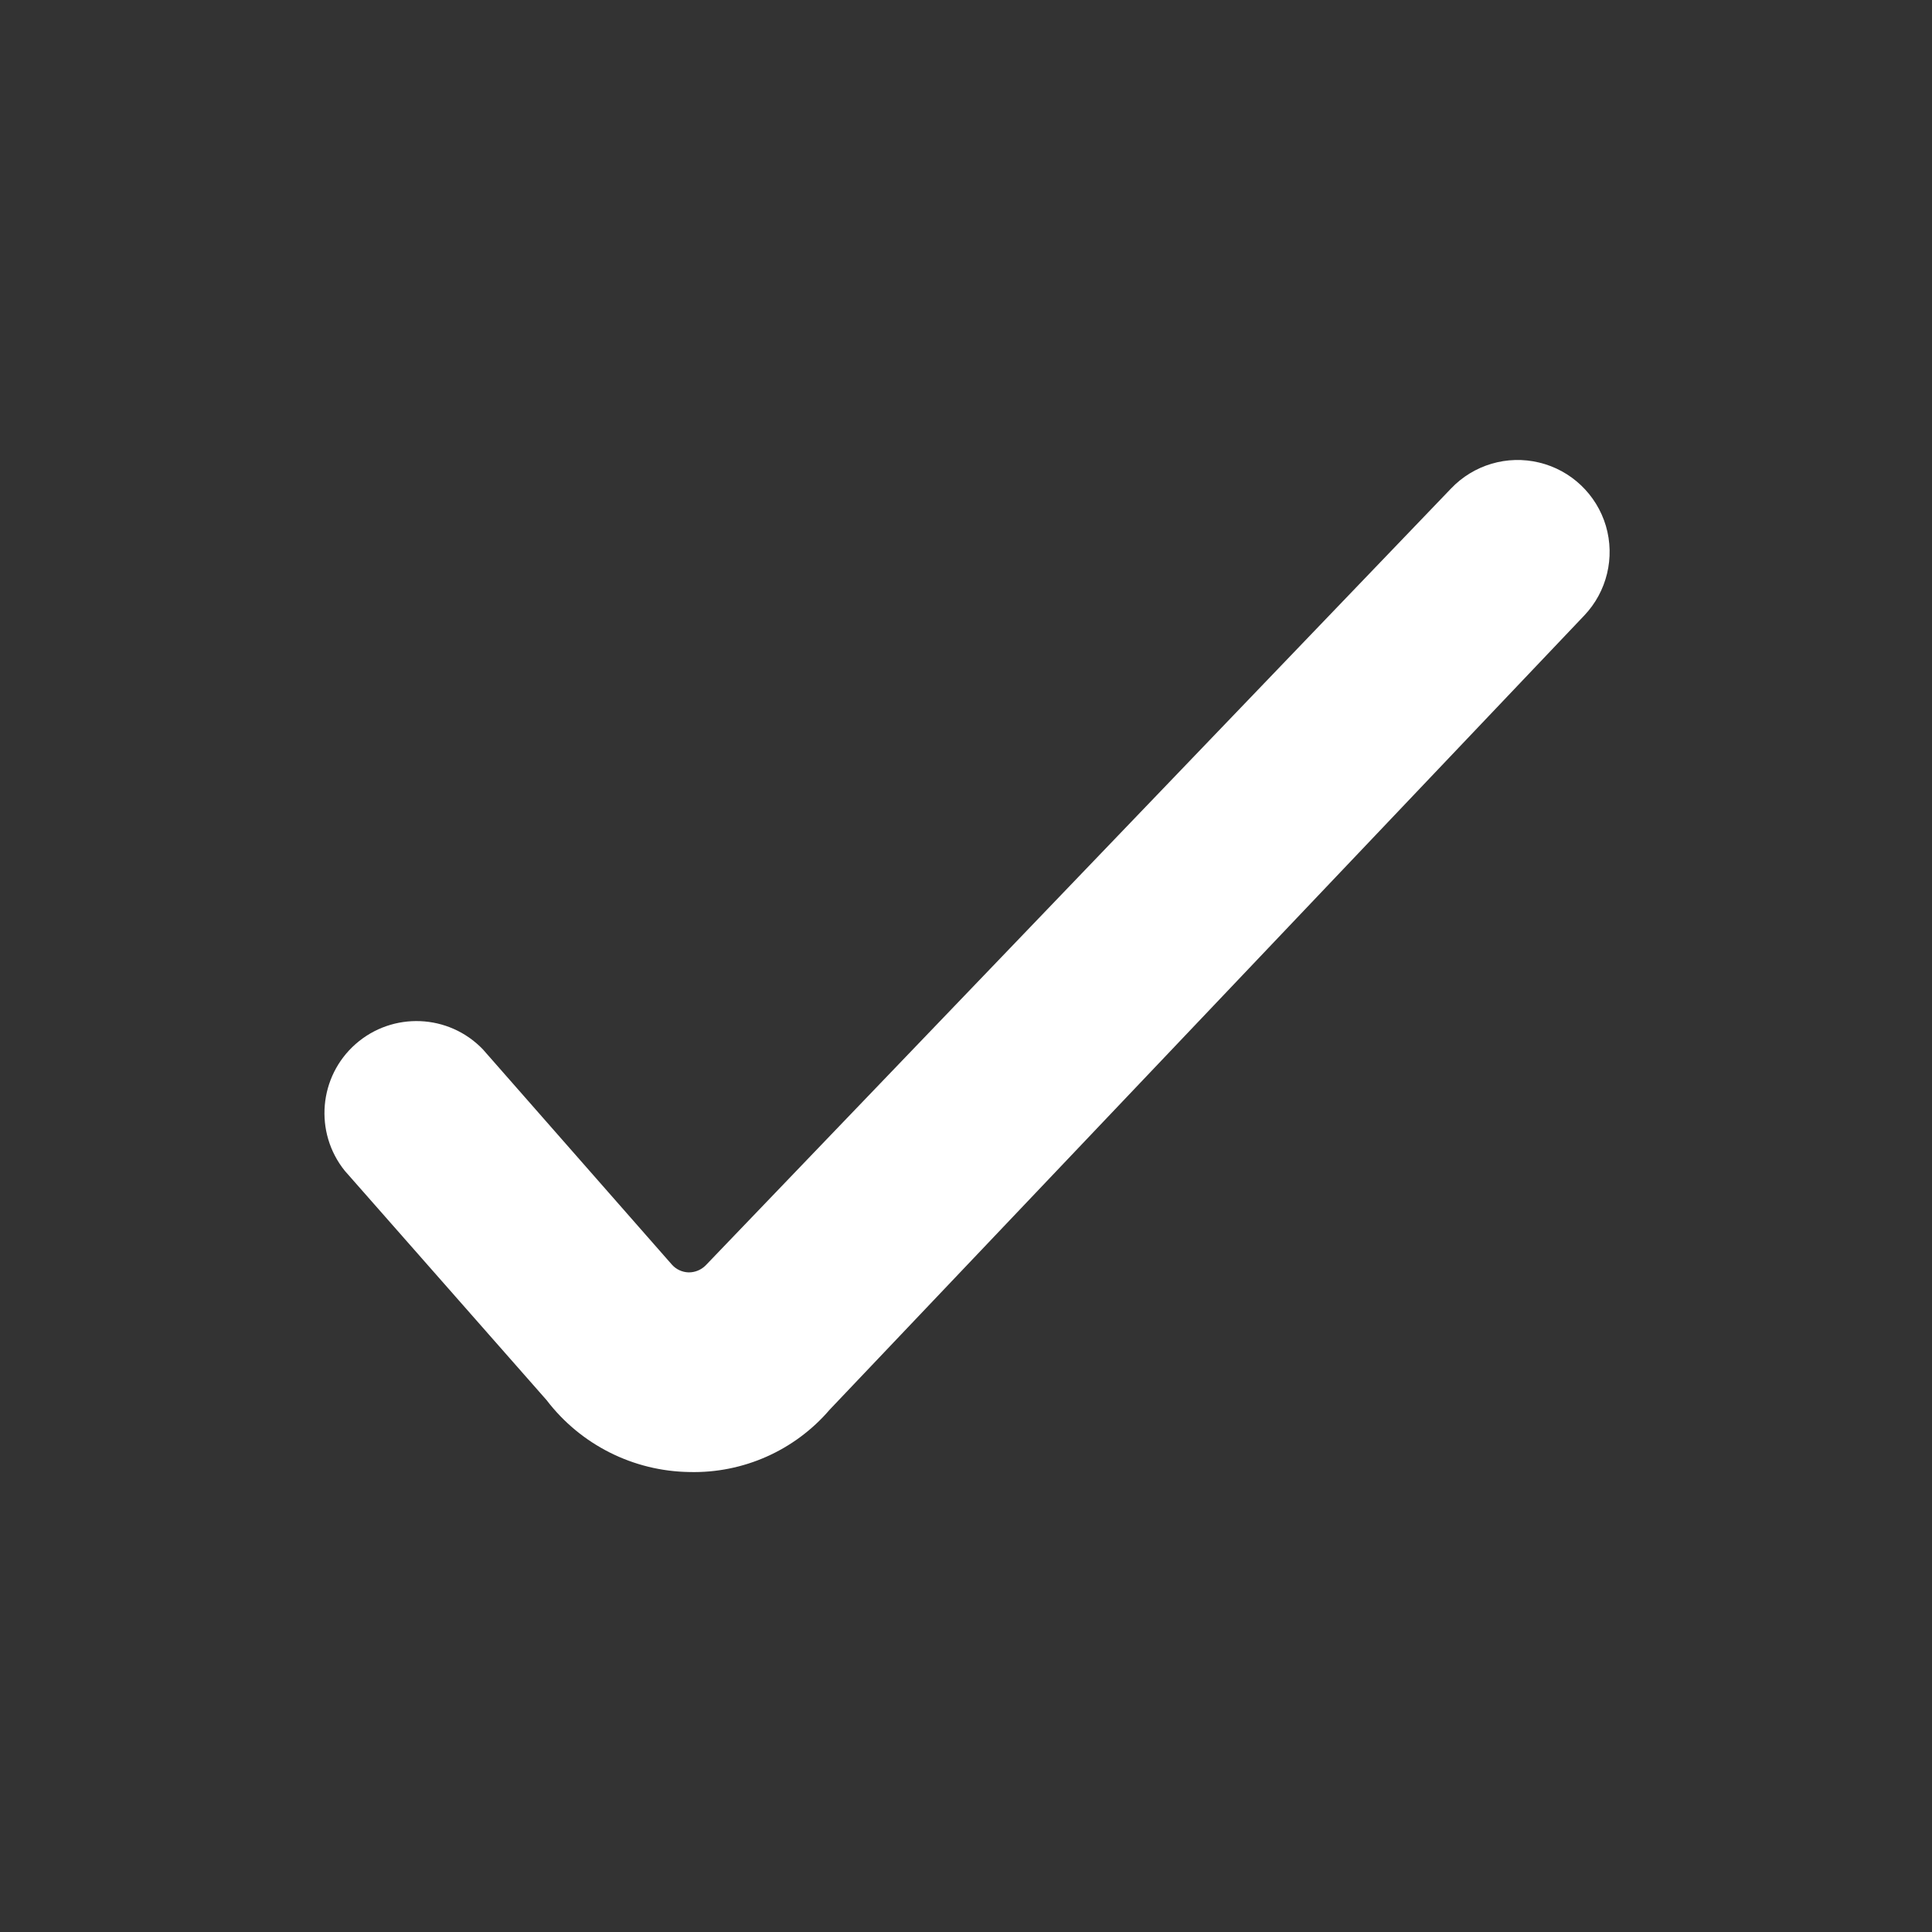 <svg width="24" height="24" viewBox="0 0 24 24" fill="none" xmlns="http://www.w3.org/2000/svg">
<rect x="0" y="0" width="24" height="24" fill="#333333" stroke="none"/>
<path d="M8.564 18.286C7.867 18.276 7.213 17.947 6.79 17.393L4.283 14.544C3.9 14.068 3.959 13.373 4.418 12.969C4.878 12.565 5.574 12.594 5.998 13.035L8.346 15.709C8.399 15.769 8.475 15.804 8.554 15.806C8.634 15.807 8.711 15.775 8.767 15.718L18.024 6.07C18.305 5.774 18.723 5.65 19.12 5.746C19.517 5.841 19.833 6.142 19.949 6.533C20.064 6.925 19.962 7.349 19.681 7.645L10.307 17.511C9.873 18.018 9.232 18.303 8.564 18.286Z" fill="white"/>
</svg>
